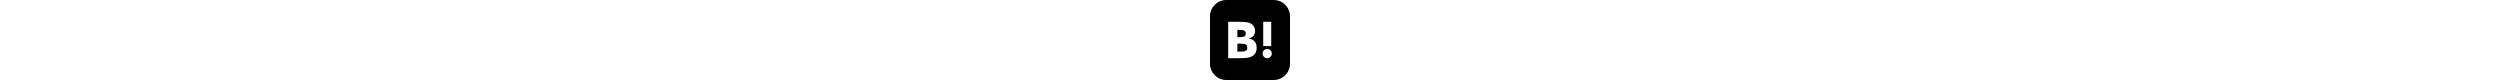 <svg xmlns="http://www.w3.org/2000/svg" height="1em" viewBox="0 0 500 500">
<path fill="currentColor" d="M183.548,232.352h-12.367v-45.603h13.302c15.373,0,25.701,1.736,31.031,5.189 c5.26,3.474,7.941,9.465,7.941,18.004c0,8.214-2.854,14.001-8.499,17.394C209.238,230.666,198.81,232.352,183.548,232.352z M224.704,278.634c-5.525-3.775-15.912-5.666-30.94-5.666h-22.583v49.654h21.649c14.632,0,25.061-1.826,31.113-5.543 c6.111-3.695,9.138-9.85,9.138-18.42C233.081,289.083,230.319,282.412,224.704,278.634z M500,101.852v296.296 C500,454.399,454.399,500,398.148,500H101.852C45.6,500,0,454.399,0,398.148V101.852C0,45.601,45.6,0,101.852,0h296.296 C454.399,0,500,45.601,500,101.852z M332.576,287.879h50V136.364h-50V287.879z M291.793,298.597 c0-16.854-4.54-30.399-13.627-40.493c-9.058-10.124-21.648-15.812-37.804-17.041c14.37-3.918,24.806-9.646,31.407-17.302 c6.57-7.554,9.829-17.809,9.829-30.715c0-10.216-2.232-19.255-6.56-27.062c-4.437-7.759-10.814-13.973-19.191-18.622 c-7.332-4.032-16.042-6.875-26.198-8.552c-10.205-1.625-28.067-2.446-53.696-2.446h-62.317v227.271h64.206 c25.792,0,44.394-0.902,55.767-2.63c11.362-1.787,20.897-4.793,28.615-8.914c9.545-5.038,16.825-12.206,21.913-21.416 C289.255,321.436,291.793,310.782,291.793,298.597z M386.364,334.844c0-15.906-12.896-28.783-28.783-28.783 c-15.906,0-28.793,12.877-28.793,28.783c0,15.907,12.887,28.793,28.793,28.793C373.468,363.637,386.364,350.751,386.364,334.844z"/>
</svg>
